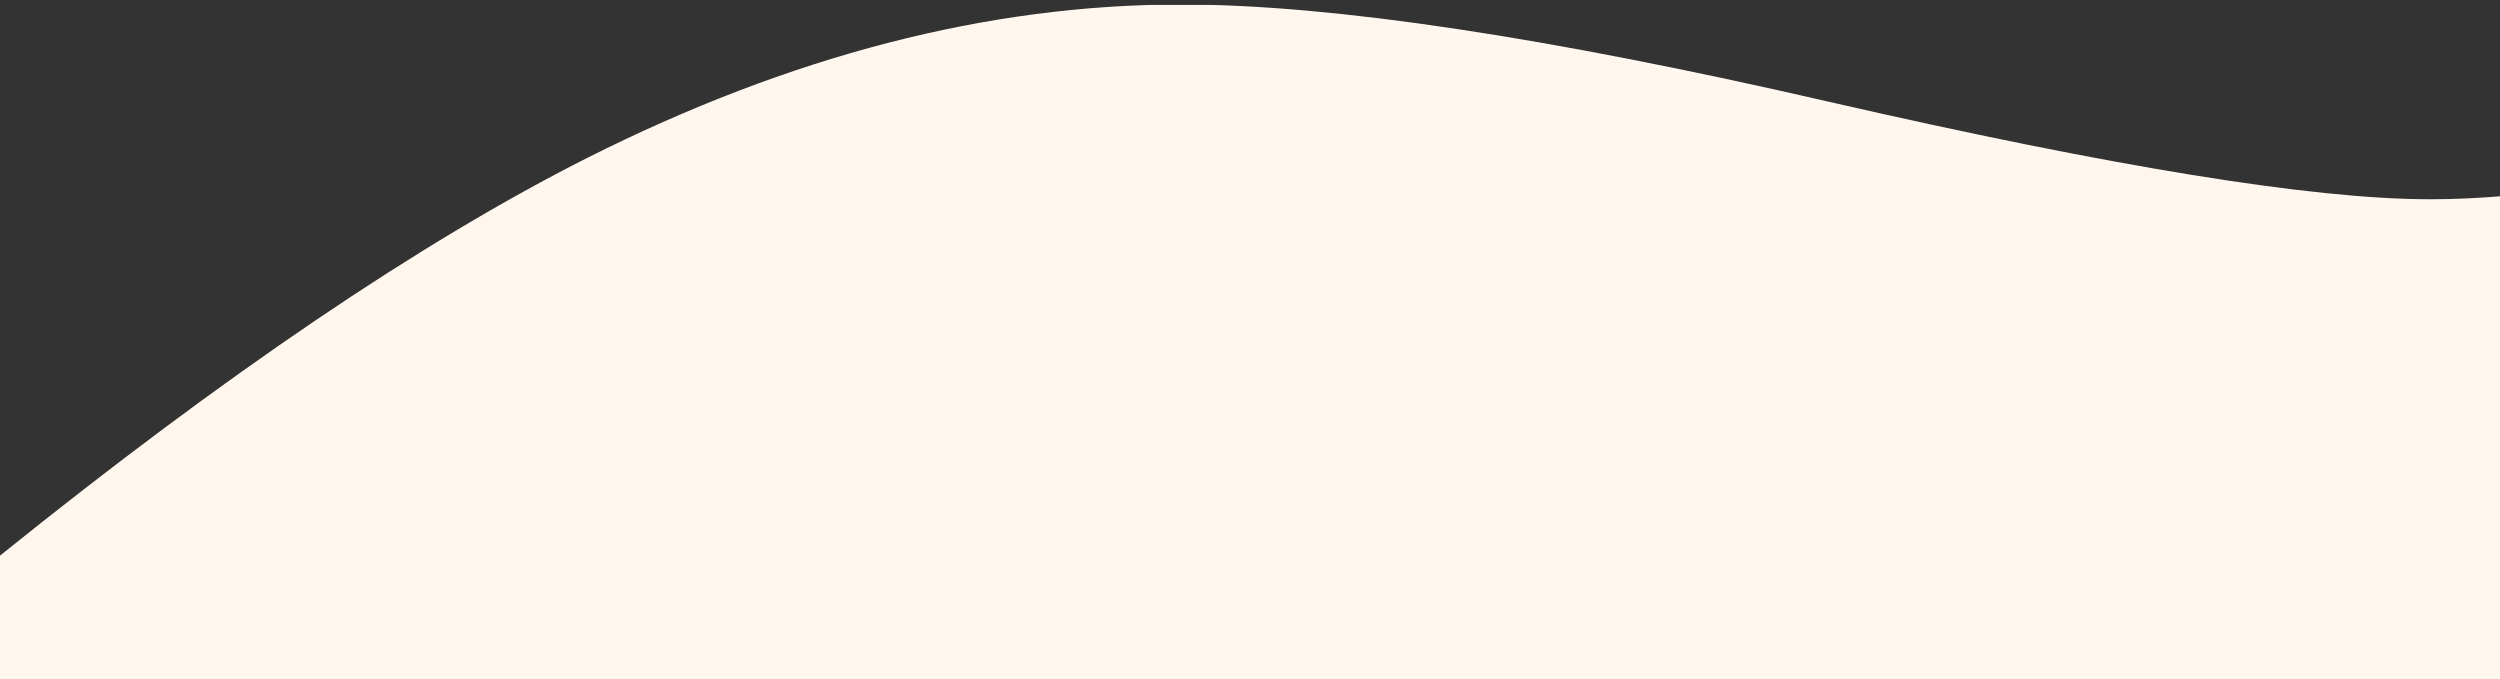 <svg version="1.2" xmlns="http://www.w3.org/2000/svg" viewBox="0 0 611 166" width="611" height="166">
	<rect x="0" y="0" width="611" height="166" fill="#333333" stroke="none"/>
	<title>003_svg</title>
	<defs>
		<clipPath clipPathUnits="userSpaceOnUse" id="cp1">
			<path d="m0 1.2l-0.6 301.7c55-44.3 102.9-76.7 143.5-97.2 49.7-25 98-37.5 145.2-37.5 36.6 0 89.4 7.9 158.4 23.8 69 15.9 117.9 23.8 146.8 23.8 6.2 0 12.1-0.3 18-0.8v-213.8z"/>
		</clipPath>
	</defs>
	<style>
		.s0 { fill: #fff6ee } 
	</style>
	<g id="Layer_1">
		<g>
			<g id="Clip-Path: wave" clip-path="url(#cp1)">
				<path id="wave" class="s0" d="m0 676v-540.2c55-44.3 102.9-76.7 143.5-97.2 49.7-25 98-37.5 145.2-37.5 36.6 0 89.4 7.9 158.4 23.8 69 15.8 117.9 23.8 146.8 23.8 6.2 0 12.1-0.3 18-0.8v628.1z"/>
			</g>
		</g>
	</g>
</svg>